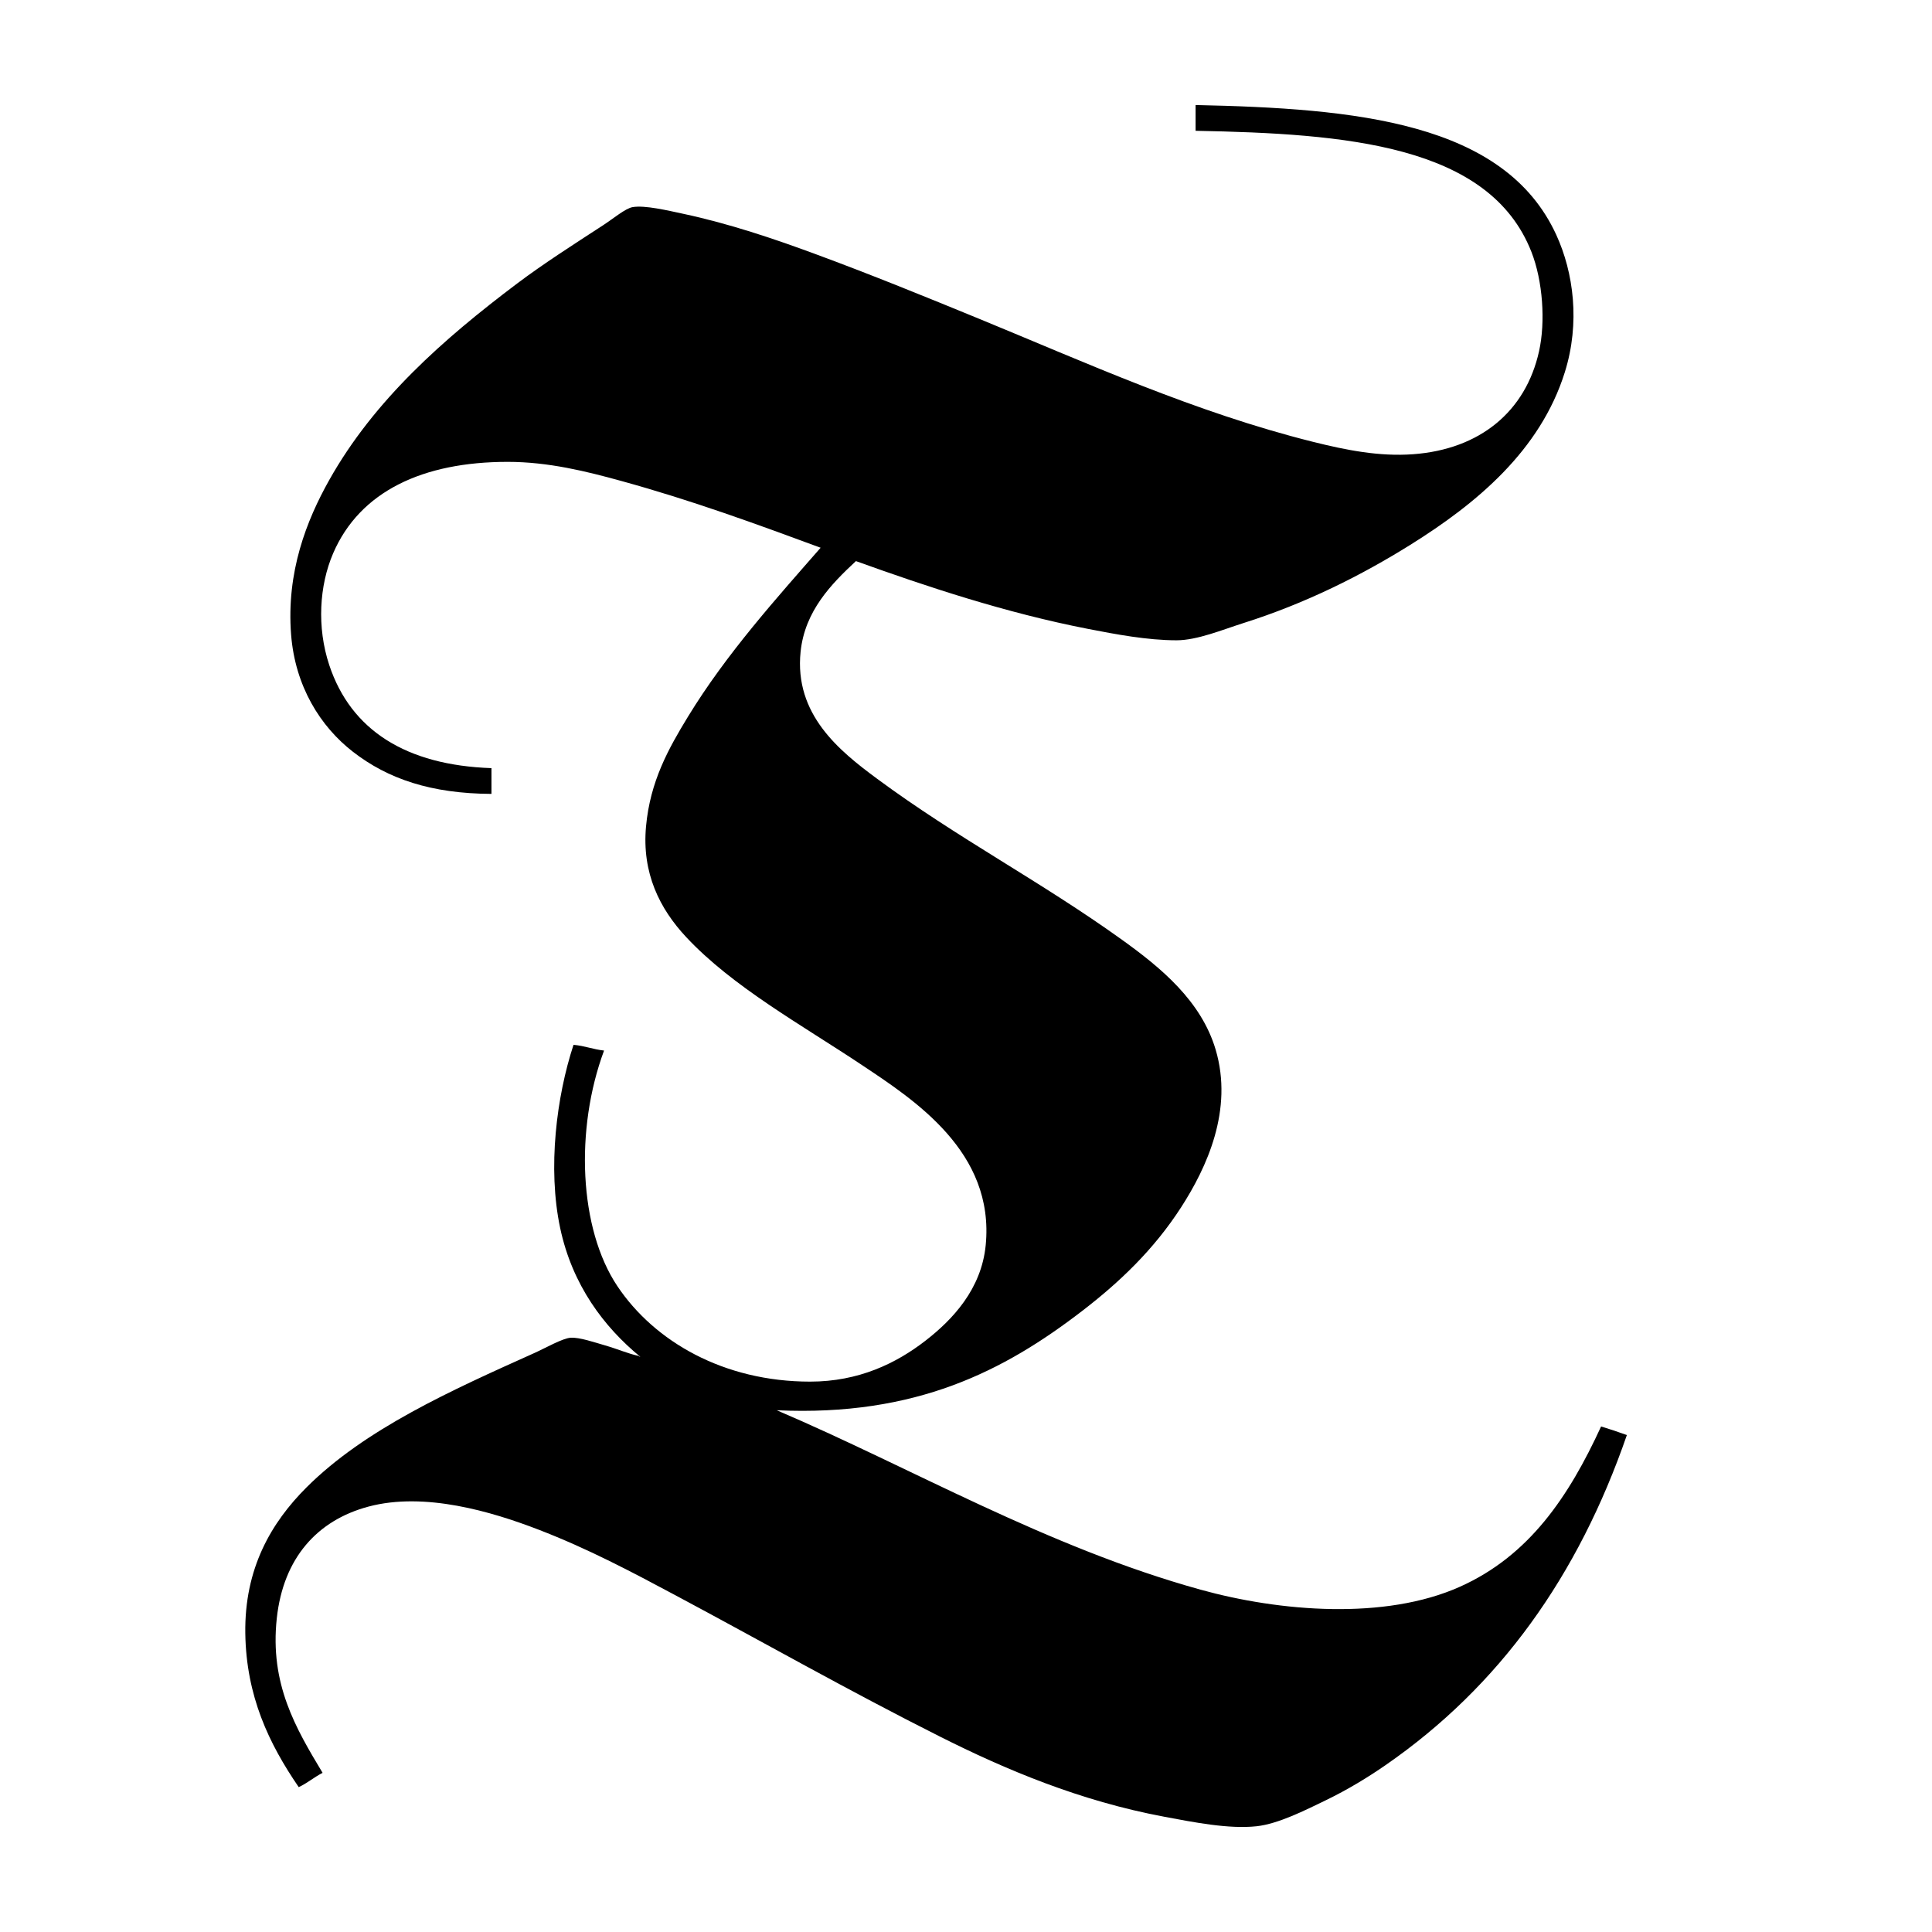 <?xml version="1.0" encoding="utf-8"?>
<!-- Generator: Adobe Illustrator 15.0.0, SVG Export Plug-In . SVG Version: 6.00 Build 0)  -->
<!DOCTYPE svg PUBLIC "-//W3C//DTD SVG 1.0//EN" "http://www.w3.org/TR/2001/REC-SVG-20010904/DTD/svg10.dtd">
<svg version="1.0" id="Layer_1" xmlns="http://www.w3.org/2000/svg" xmlns:xlink="http://www.w3.org/1999/xlink" x="0px" y="0px"
	 width="512px" height="512px" viewBox="0 0 512 512" enable-background="new 0 0 512 512" xml:space="preserve">
<g id="XMLID_2_">
	<path d="M212.166,172.715c-1.717,16.624,10.258,26.255,20.229,33.629c21.323,15.769,43.288,27.143,64.983,42.732
		c10.309,7.407,20.951,16.182,24.778,29.079c4.753,16.007-2.401,31.313-9.101,41.719c-7.295,11.327-16.437,19.985-26.298,27.562
		c-20.585,15.817-43.978,27.992-80.911,26.296c35.775,15.266,71.429,36.202,112.266,47.535c21.012,5.834,48.882,8.145,68.774-0.759
		c18.386-8.229,28.858-23.889,37.421-42.479c2.331,0.705,4.605,1.467,6.828,2.278c-12.888,37.314-33.74,66.585-63.972,87.486
		c-4.651,3.215-9.953,6.461-15.929,9.354c-5.369,2.601-12.493,6.2-18.206,6.827c-7.349,0.807-16.753-1.071-24.526-2.527
		c-22.369-4.191-41.991-12.479-59.419-21.24c-24.258-12.194-47.373-25.327-70.041-37.421c-11.474-6.122-23.065-12.315-36.41-17.447
		c-12.253-4.712-30.085-10.063-45.007-6.069c-13.585,3.64-22.542,13.641-24.273,29.584c-1.891,17.425,5.023,29.14,12.137,40.963
		c-2.227,1.143-4.024,2.717-6.322,3.792c-7.907-11.521-13.906-24.122-14.159-40.71c-0.263-17.302,6.918-29.42,16.184-38.686
		c15.468-15.471,38.376-25.752,60.43-35.651c2.985-1.34,7.452-3.91,9.608-4.047c2.344-0.146,6.221,1.195,9.103,2.025
		c3.342,0.96,6.118,2.204,8.851,2.78c0.205,0.048,0.25,0.253,0.505,0.253c-9.634-7.91-18.029-19.005-21.24-34.135
		c-3.382-15.931-0.943-34.923,3.54-48.549c2.942,0.263,5.197,1.208,8.092,1.52c-7.73,20.8-6.679,47.193,3.539,62.452
		c9.806,14.645,28.151,25.284,51.077,25.284c12.882,0,22.827-4.846,30.593-10.872c7.108-5.514,14.791-13.596,15.931-25.285
		c2.414-24.74-18.937-38.495-32.871-47.787c-15.848-10.569-34.206-20.677-46.524-33.882c-6.987-7.49-11.763-16.919-10.62-29.332
		c1.094-11.914,5.923-20.552,11.125-29.076c10.175-16.671,23.513-31.445,35.146-44.754c-17.076-6.3-34.016-12.516-52.846-17.701
		c-9.161-2.523-19.263-5.058-30.09-5.058c-22.471,0-39.198,7.809-46.271,24.275c-3.64,8.474-4.346,19.541-1.011,29.582
		c5.746,17.296,20.388,26.531,42.985,27.309c0,2.275,0,4.55,0,6.826c-16.032-0.083-27.428-3.979-36.663-11.125
		c-8.713-6.74-15.372-17.433-16.437-31.099c-1.289-16.581,4.09-30.237,10.114-40.962c11.889-21.169,30.239-37.353,49.813-52.088
		c6.853-5.159,14.733-10.205,22.756-15.423c2.71-1.764,5.92-4.484,7.836-4.806c3.276-0.543,9.232,0.88,13.403,1.772
		c12.197,2.606,24.002,6.603,34.893,10.62c14.95,5.511,29.516,11.454,43.49,17.192c28.328,11.634,57.21,24.802,88.498,32.618
		c8.855,2.212,17.602,3.946,26.548,3.286c17.673-1.299,29.824-11.282,33.376-27.307c1.737-7.829,0.991-18.603-2.021-26.298
		c-11.144-28.449-49.287-31.344-89.004-32.109c0-2.278,0-4.553,0-6.828c42.3,0.9,81.832,4.432,95.576,34.388
		c4.605,10.036,6.37,23.322,2.277,36.41c-6.515,20.822-23.469,34.86-40.962,45.766c-12.994,8.102-27.676,15.494-44.249,20.734
		c-5.453,1.727-12.226,4.558-17.701,4.553c-7.748-0.01-15.999-1.57-23.515-3.033c-21.728-4.237-42.567-11.156-61.441-17.954
		C220.323,154.749,213.283,161.903,212.166,172.715z"/>
</g>
</svg>
